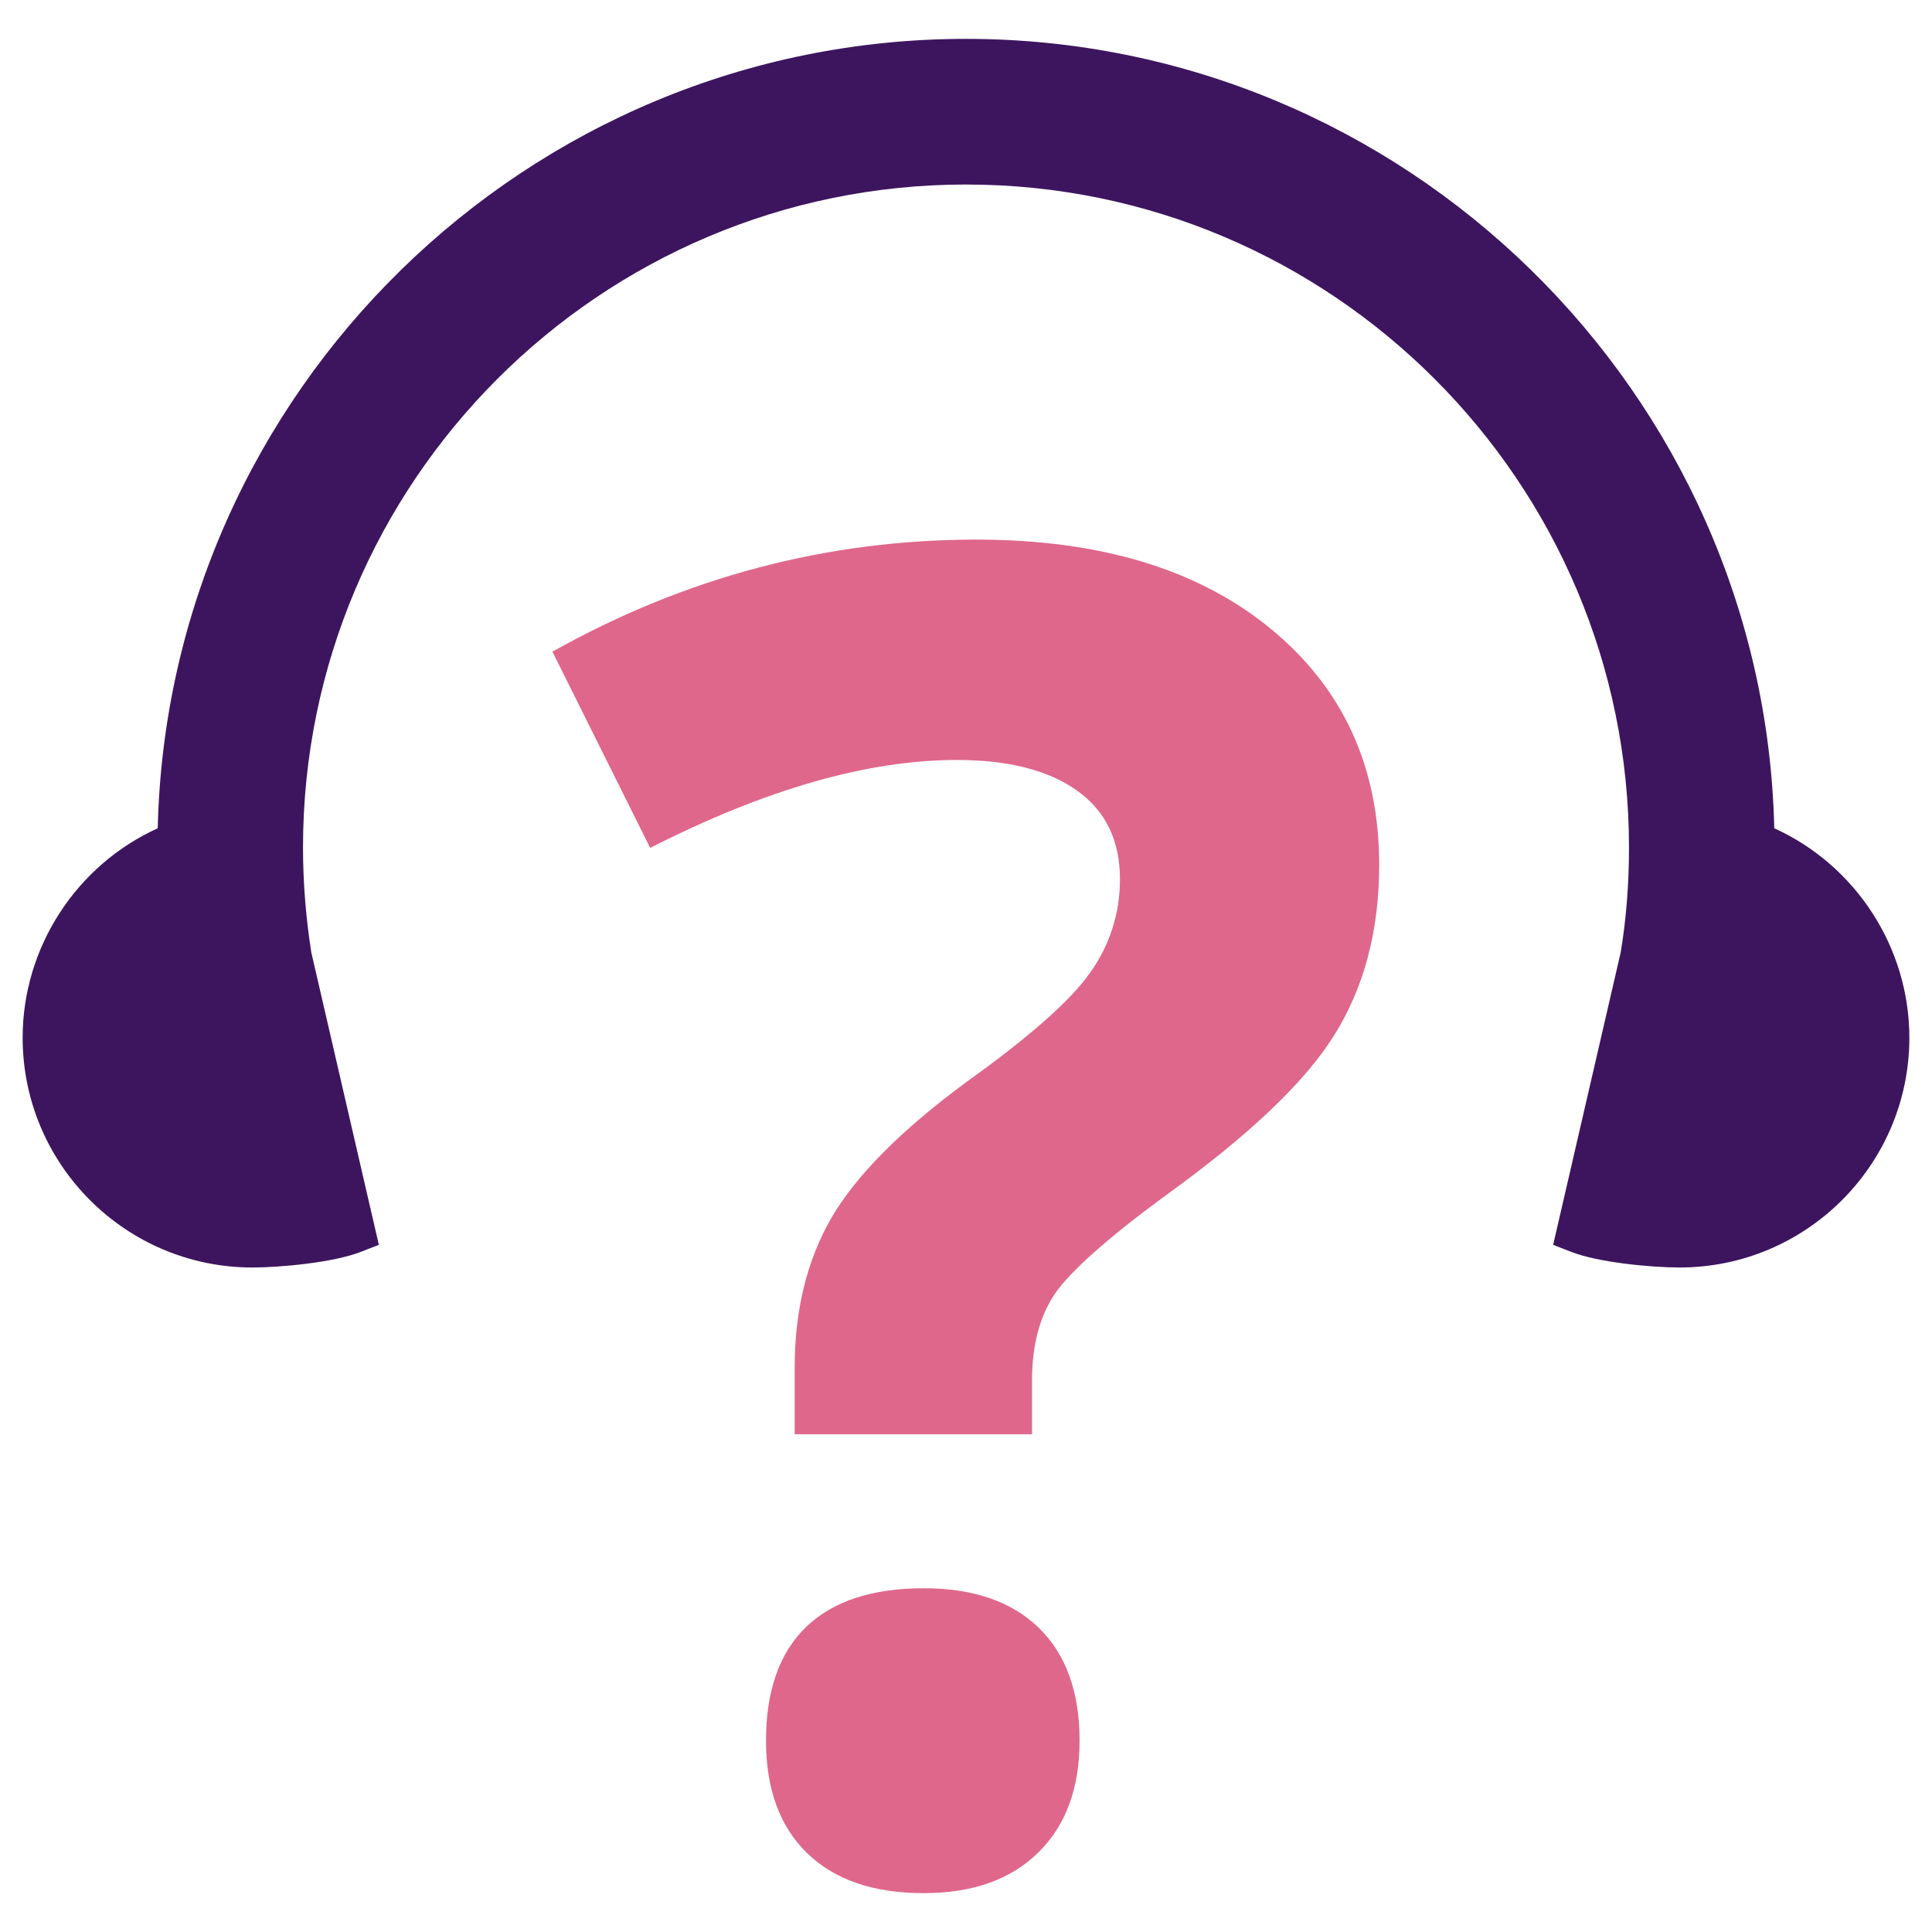 <?xml version="1.0" encoding="utf-8"?>
<!-- Generator: Adobe Illustrator 21.0.2, SVG Export Plug-In . SVG Version: 6.00 Build 0)  -->
<svg version="1.1" id="Layer_1" xmlns="http://www.w3.org/2000/svg" xmlns:xlink="http://www.w3.org/1999/xlink" x="0px" y="0px"
	 viewBox="0 0 512 512" style="enable-background:new 0 0 512 512;" xml:space="preserve">
<style type="text/css">
	.st0{fill:#3D155F;}
	.st1{fill:#DF678C;}
</style>
<g>
	<path class="st0" d="M470.2,219.5C467.5,103.8,372.3,10.3,256,10.3S44.5,103.8,41.8,219.5C20.2,229.3,6,251.1,6,275
		c0,33.6,27.3,60.9,60.9,60.9c7.3,0,21.4-1.3,28.6-4.1l4.9-1.9l-17.9-77.5c-1.4-8.9-2.2-18.3-2.2-27.8
		c0-96.9,78.8-175.7,175.7-175.7s175.7,78.8,175.7,175.7c0,9.5-0.7,18.8-2.2,27.8l-17.9,77.5l4.9,1.9c7.2,2.8,21.3,4.1,28.6,4.1
		c33.6,0,60.9-27.3,60.9-60.9C506,251.1,491.8,229.3,470.2,219.5z"/>
	<g>
		<path class="st1" d="M210.6,380.1v-17.6c0-15.2,3.2-28.4,9.7-39.7c6.5-11.2,18.4-23.2,35.6-35.9c16.6-11.9,27.6-21.5,32.9-29
			c5.3-7.4,8-15.8,8-24.9c0-10.3-3.8-18.1-11.4-23.5c-7.6-5.4-18.2-8.1-31.8-8.1c-23.8,0-50.8,7.8-81.3,23.3l-25.9-52
			c35.3-19.8,72.8-29.7,112.4-29.7c32.6,0,58.6,7.8,77.8,23.5c19.2,15.7,28.9,36.6,28.9,62.7c0,17.4-4,32.5-11.9,45.1
			c-7.9,12.7-23,26.9-45.1,42.8c-15.2,11.2-24.8,19.8-28.9,25.7c-4,5.9-6.1,13.5-6.1,23v14.3H210.6z M203,461.3
			c0-13.3,3.6-23.4,10.7-30.2c7.1-6.8,17.5-10.2,31.1-10.2c13.1,0,23.3,3.5,30.5,10.5c7.2,7,10.8,17,10.8,29.9
			c0,12.5-3.6,22.4-10.9,29.6c-7.3,7.2-17.4,10.8-30.4,10.8c-13.3,0-23.6-3.5-30.9-10.6C206.7,484.1,203,474.2,203,461.3z"/>
	</g>
</g>
</svg>
